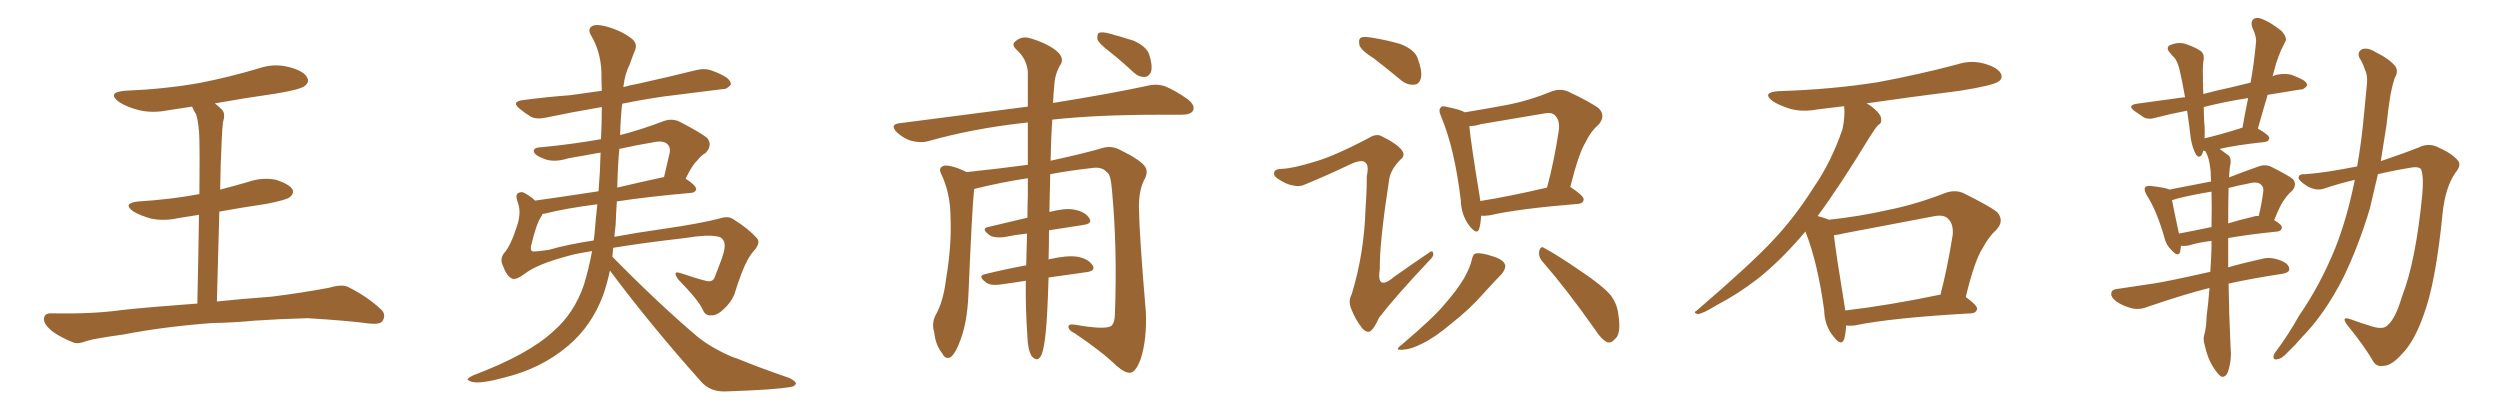 <svg xmlns="http://www.w3.org/2000/svg" xmlns:xlink="http://www.w3.org/1999/xlink" width="900" height="150"><path fill="#996633" padding="10" d="M76.17 116.31L76.17 116.31L76.17 116.31Q58.74 117.63 44.53 120.41L44.53 120.41Q33.84 121.88 31.20 122.75L31.20 122.75Q28.27 123.93 26.51 123.34L26.51 123.34Q21.39 121.29 18.60 119.09L18.60 119.09Q15.67 116.60 15.82 114.70L15.82 114.70Q15.97 112.79 18.31 112.79L18.31 112.79Q33.54 113.09 43.80 111.62L43.80 111.62Q52.88 110.60 71.04 109.28L71.04 109.28Q71.48 90.09 71.63 77.34L71.63 77.34Q67.82 77.93 64.16 78.52L64.16 78.52Q59.03 79.69 54.20 78.66L54.20 78.66Q50.68 77.64 48.05 76.17L48.05 76.17Q43.80 73.10 49.95 72.51L49.95 72.51Q61.67 71.78 71.78 69.87L71.78 69.87Q71.92 53.47 71.78 50.24L71.78 50.24Q71.63 44.38 70.61 41.16L70.61 41.16Q69.73 39.84 69.14 38.38L69.14 38.38Q64.60 39.11 60.50 39.70L60.50 39.70Q54.64 40.87 49.66 39.55L49.66 39.55Q45.70 38.53 42.92 36.77L42.92 36.77Q38.23 33.25 44.97 32.67L44.97 32.67Q59.33 32.08 71.78 29.88L71.78 29.88Q82.91 27.69 93.16 24.61L93.16 24.61Q98.73 22.71 104.15 24.17L104.15 24.17Q109.57 25.63 110.60 27.98L110.60 27.98Q111.47 29.59 109.72 30.91L109.72 30.91Q108.25 32.23 99.32 33.69L99.32 33.69Q88.04 35.30 77.34 37.21L77.34 37.21Q78.52 38.09 79.83 39.40L79.83 39.40Q81.30 40.87 80.27 43.95L80.27 43.95Q79.98 46.58 79.83 50.24L79.83 50.24Q79.39 58.89 79.25 68.26L79.25 68.26Q84.38 66.94 89.36 65.48L89.36 65.48Q94.48 63.72 99.46 64.75L99.46 64.75Q104.30 66.36 105.32 68.26L105.32 68.26Q105.91 69.58 104.44 70.90L104.44 70.90Q103.42 71.92 95.95 73.39L95.95 73.39Q87.01 74.71 78.96 76.17L78.96 76.17Q78.52 91.26 78.08 108.54L78.08 108.54Q85.99 107.67 97.85 106.79L97.85 106.79Q108.40 105.47 118.65 103.56L118.65 103.56Q122.90 102.25 125.24 103.27L125.24 103.27Q132.28 106.79 137.11 111.33L137.11 111.33Q139.16 113.23 137.70 115.58L137.70 115.58Q136.82 116.89 132.86 116.46L132.86 116.46Q125.24 115.43 110.74 114.55L110.74 114.55Q100.20 114.84 91.70 115.43L91.70 115.43Q84.08 116.16 76.17 116.31ZM220.75 89.21L220.75 89.21Q220.61 90.97 220.46 92.43L220.46 92.43Q237.16 109.42 251.37 121.44L251.37 121.44Q254.74 124.07 258.40 125.98L258.40 125.98Q263.09 128.47 265.28 129.05L265.28 129.05Q273.93 132.57 284.18 136.08L284.18 136.08Q286.52 137.26 286.52 138.13L286.52 138.13Q286.08 139.16 284.62 139.31L284.62 139.31Q279.05 140.33 261.04 140.92L261.04 140.92Q255.76 141.06 252.54 137.55L252.54 137.55Q234.08 116.89 219.58 97.41L219.58 97.41Q218.55 102.25 217.09 106.35L217.09 106.35Q212.99 117.33 204.49 124.51L204.49 124.51Q194.82 132.71 181.49 135.94L181.49 135.94Q173.44 138.13 170.21 137.55L170.21 137.55Q168.46 137.11 168.31 136.52L168.31 136.52Q168.60 135.94 170.51 135.06L170.51 135.06Q190.28 127.59 199.22 119.24L199.22 119.24Q206.69 112.79 210.21 102.54L210.21 102.54Q212.11 96.24 213.13 90.38L213.13 90.38Q208.30 91.11 205.08 91.99L205.08 91.99Q193.21 95.07 188.67 98.73L188.67 98.73Q185.45 101.07 184.13 100.20L184.13 100.20Q182.37 99.32 181.05 95.65L181.05 95.65Q179.88 93.46 181.35 91.26L181.35 91.26Q183.84 88.62 186.18 81.15L186.18 81.15Q187.79 76.32 186.33 72.66L186.33 72.66Q185.45 70.17 186.47 69.58L186.47 69.58Q187.79 68.70 189.26 69.73L189.26 69.73Q191.31 70.90 192.63 72.22L192.63 72.22Q203.17 70.75 215.48 68.85L215.48 68.85Q216.06 61.67 216.21 54.93L216.21 54.93Q210.35 55.96 204.64 56.98L204.64 56.98Q199.07 58.74 195.41 56.98L195.41 56.98Q192.63 55.96 192.19 54.64L192.19 54.64Q191.89 53.17 194.53 53.03L194.53 53.03Q205.66 52.00 216.36 50.10L216.36 50.10Q216.65 44.24 216.65 38.53L216.65 38.53Q205.52 40.43 196.58 42.33L196.58 42.33Q193.07 43.07 191.16 42.04L191.16 42.04Q188.96 40.72 187.21 39.26L187.21 39.26Q183.84 36.62 188.23 36.04L188.23 36.04Q197.17 34.86 205.22 34.28L205.22 34.28Q210.79 33.54 216.65 32.67L216.65 32.67Q216.50 29.00 216.50 25.78L216.50 25.78Q216.21 18.46 212.70 12.60L212.70 12.60Q211.52 10.55 212.99 9.52L212.99 9.52Q214.31 8.50 218.26 9.52L218.26 9.52Q224.41 11.28 227.93 14.36L227.93 14.36Q229.54 16.11 228.52 18.31L228.52 18.31Q227.49 20.80 226.61 23.44L226.61 23.44Q225 26.37 224.41 31.35L224.41 31.35Q226.90 30.62 229.54 30.18L229.54 30.18Q240.23 27.83 250.78 25.20L250.78 25.20Q253.86 24.46 256.49 25.49L256.49 25.49Q258.84 26.37 259.86 26.95L259.86 26.95Q263.23 28.56 263.09 30.47L263.09 30.47Q261.62 32.23 260.16 32.08L260.16 32.08Q250.63 33.25 239.06 34.72L239.06 34.72Q231.01 35.89 223.97 37.35L223.97 37.35Q223.39 42.77 223.24 48.63L223.24 48.63Q230.71 46.73 238.77 43.65L238.77 43.65Q241.85 42.48 244.63 43.80L244.63 43.80Q252.25 47.75 254.59 49.66L254.59 49.66Q256.64 52.29 254.00 55.08L254.00 55.08Q252.39 55.96 250.93 57.86L250.93 57.86Q249.17 59.47 246.83 64.31L246.83 64.31Q250.63 66.80 250.63 68.12L250.63 68.12Q250.34 69.29 248.88 69.43L248.88 69.43Q233.64 70.75 222.07 72.51L222.07 72.51Q221.78 76.61 221.63 81.01L221.63 81.01Q221.34 83.06 221.19 85.25L221.19 85.25Q228.96 83.79 238.33 82.47L238.33 82.47Q252.54 80.42 259.57 78.52L259.57 78.52Q262.35 77.64 264.26 79.10L264.26 79.10Q269.24 82.18 272.46 85.69L272.46 85.69Q273.93 87.30 271.58 90.09L271.58 90.09Q269.09 92.72 266.89 98.58L266.89 98.58Q265.43 102.39 264.40 105.91L264.40 105.91Q263.09 109.13 259.86 111.91L259.86 111.91Q257.81 113.67 255.91 113.53L255.91 113.53Q254.00 113.67 253.13 111.77L253.13 111.77Q251.66 108.25 244.19 100.63L244.19 100.63Q241.70 97.12 245.36 98.44L245.36 98.44Q250.49 100.20 254.59 101.22L254.59 101.22Q256.79 101.51 257.37 99.61L257.37 99.61Q258.40 96.97 259.72 93.46L259.72 93.46Q261.47 88.62 260.60 86.87L260.60 86.87Q259.86 85.25 258.11 85.11L258.11 85.11Q254.74 84.38 246.68 85.69L246.68 85.69Q231.30 87.45 220.75 89.21ZM197.61 89.94L197.61 89.94Q204.05 88.04 213.72 86.57L213.72 86.57Q213.87 85.40 214.01 84.38L214.01 84.38Q214.45 78.81 215.04 73.54L215.04 73.54Q203.61 75 196.14 76.90L196.14 76.90Q195.70 76.90 195.26 77.05L195.26 77.05Q195.12 77.64 194.68 78.22L194.68 78.22Q193.07 80.57 191.16 88.62L191.16 88.62Q190.87 90.38 191.89 90.53L191.89 90.53Q193.65 90.53 197.61 89.94ZM222.95 53.61L222.95 53.61L222.95 53.61Q222.36 60.35 222.22 67.53L222.22 67.53Q230.27 65.63 239.06 63.72L239.06 63.72Q240.09 59.47 241.11 54.93L241.11 54.93Q241.41 53.03 240.38 52.00L240.38 52.00Q238.92 50.39 234.96 51.27L234.96 51.27Q228.81 52.29 222.95 53.61ZM369.29 101.07L369.29 101.07Q364.75 101.81 360.35 102.39L360.35 102.39Q356.69 102.98 354.93 101.66L354.93 101.66Q351.86 99.32 354.49 98.73L354.49 98.73Q361.52 96.97 369.43 95.51L369.43 95.51Q369.58 90.38 369.73 84.08L369.73 84.08Q365.63 84.52 361.23 85.40L361.23 85.40Q357.71 85.69 356.25 84.67L356.25 84.67Q353.03 82.32 355.66 81.74L355.66 81.74Q362.26 80.13 369.87 78.37L369.87 78.37Q369.87 74.56 370.02 70.46L370.02 70.46Q370.02 66.94 370.02 64.16L370.02 64.16Q360.35 65.63 351.56 67.82L351.56 67.82Q350.83 67.97 350.68 68.12L350.68 68.12Q349.95 74.85 348.63 106.20L348.63 106.20Q348.19 115.87 345.85 122.17L345.85 122.17Q344.09 127.15 342.19 128.61L342.19 128.61Q340.28 129.49 339.26 127.29L339.26 127.29Q336.77 124.22 336.33 119.68L336.33 119.68Q335.30 116.60 336.77 113.53L336.77 113.53Q339.55 108.84 340.58 100.49L340.58 100.49Q342.63 88.18 342.19 78.37L342.19 78.37Q342.19 69.43 338.67 62.26L338.67 62.26Q337.79 60.21 339.99 59.62L339.99 59.62Q342.92 59.47 347.75 61.82L347.75 61.82Q347.75 61.82 347.90 61.96L347.90 61.96Q359.03 60.79 370.02 59.33L370.02 59.33Q370.02 50.83 370.02 44.09L370.02 44.09Q368.41 44.24 367.38 44.38L367.38 44.38Q349.66 46.44 334.13 50.83L334.13 50.83Q331.49 51.56 327.98 50.68L327.98 50.68Q325.20 49.80 322.85 47.61L322.85 47.61Q320.21 44.82 323.73 44.38L323.73 44.38Q348.34 41.16 370.02 38.38L370.02 38.38Q370.02 31.05 370.02 25.78L370.02 25.78Q369.58 21.09 365.92 17.87L365.92 17.87Q364.01 15.97 365.48 14.94L365.48 14.94Q367.53 13.04 370.31 13.62L370.31 13.62Q376.61 15.38 380.13 18.16L380.13 18.16Q383.06 20.51 382.03 22.85L382.03 22.85Q379.69 26.51 379.54 30.91L379.54 30.91Q379.25 33.54 379.10 37.06L379.10 37.06Q400.05 33.69 412.94 30.91L412.94 30.91Q416.31 30.03 419.38 31.05L419.38 31.05Q423.05 32.52 427.59 35.74L427.59 35.74Q430.37 37.94 429.49 39.84L429.49 39.84Q428.61 41.31 425.39 41.31L425.39 41.31Q421.44 41.31 417.33 41.31L417.33 41.31Q394.78 41.31 378.81 43.07L378.81 43.07Q378.37 49.37 378.22 57.86L378.22 57.86Q390.97 55.08 397.27 53.17L397.27 53.17Q400.34 52.44 403.13 53.91L403.13 53.91Q410.30 57.42 412.06 59.77L412.06 59.77Q413.67 61.82 411.77 65.04L411.77 65.04Q410.01 68.70 410.01 74.56L410.01 74.56Q410.16 84.81 412.50 112.21L412.50 112.21Q412.94 122.31 410.60 129.35L410.60 129.35Q408.98 133.74 407.08 134.18L407.08 134.18Q405.18 134.47 401.95 131.69L401.95 131.69Q396.68 126.56 386.87 119.97L386.87 119.97Q384.81 118.95 384.67 117.92L384.67 117.92Q384.38 116.46 387.01 116.89L387.01 116.89Q397.85 118.80 400.05 117.33L400.05 117.33Q401.37 116.16 401.37 112.94L401.37 112.94Q402.25 89.21 400.34 68.85L400.34 68.85Q399.90 62.55 398.44 61.96L398.44 61.96Q396.68 59.91 393.02 60.50L393.02 60.50Q385.11 61.38 378.08 62.70L378.08 62.70Q377.93 68.85 377.78 76.32L377.78 76.32Q383.35 74.85 386.57 75.44L386.57 75.44Q390.67 76.17 392.14 78.52L392.14 78.52Q393.46 80.57 389.79 81.01L389.79 81.01Q383.94 81.88 377.64 82.91L377.64 82.91Q377.64 88.48 377.49 93.46L377.49 93.46Q377.64 93.31 377.78 93.31L377.78 93.31Q384.23 91.85 387.89 92.43L387.89 92.43Q391.85 93.16 393.31 95.51L393.31 95.51Q394.63 97.56 390.97 98.00L390.97 98.00Q384.67 98.88 377.49 99.90L377.49 99.90Q377.05 114.26 376.46 119.68L376.46 119.68Q375.88 125.39 375 127.59L375 127.59Q373.68 130.66 371.48 128.32L371.48 128.32Q370.02 126.12 369.87 121.29L369.87 121.29Q369.14 110.74 369.29 101.07ZM399.46 18.60L399.46 18.60L399.46 18.60Q395.65 15.67 395.07 14.21L395.07 14.21Q394.92 12.45 395.51 11.87L395.51 11.87Q396.39 11.43 398.58 11.87L398.58 11.87Q403.56 13.18 408.11 14.65L408.11 14.65Q412.65 16.70 413.67 19.48L413.67 19.48Q414.99 23.58 414.40 25.78L414.40 25.78Q413.67 27.54 412.21 27.69L412.21 27.69Q410.01 27.83 408.11 26.07L408.11 26.07Q403.56 21.83 399.46 18.60ZM494.68 21.09L494.68 21.09Q489.99 18.16 489.40 16.26L489.40 16.26Q488.96 14.21 489.84 13.62L489.84 13.62Q490.72 13.04 493.36 13.48L493.36 13.48Q499.07 14.36 504.05 15.82L504.05 15.82Q509.33 17.87 510.35 20.95L510.35 20.95Q512.11 25.78 511.52 28.13L511.52 28.13Q510.94 30.32 509.18 30.47L509.18 30.47Q506.69 30.76 504.35 28.86L504.35 28.86Q499.22 24.61 494.68 21.09ZM473.00 58.30L473.00 58.30Q480.32 56.25 492.77 49.66L492.77 49.66Q495.41 48.05 497.17 48.93L497.17 48.93Q502.88 51.71 504.64 54.05L504.64 54.05Q506.10 55.96 504.20 57.42L504.20 57.42Q500.68 60.94 500.10 64.60L500.10 64.60Q496.58 87.45 496.73 96.83L496.73 96.83Q495.41 105.18 502.15 99.46L502.15 99.46Q508.15 95.21 514.01 91.26L514.01 91.26Q515.77 89.79 515.92 91.11L515.92 91.11Q516.36 92.14 514.45 93.90L514.45 93.90Q502.29 106.79 496.44 114.40L496.44 114.40Q494.82 118.07 493.51 119.09L493.51 119.09Q492.19 120.12 490.43 118.21L490.43 118.21Q488.09 115.28 486.62 111.62L486.62 111.62Q485.16 108.54 486.62 105.91L486.62 105.91Q491.16 91.11 491.60 74.71L491.60 74.71Q492.04 69.14 492.04 63.43L492.04 63.43Q492.92 59.47 491.46 58.45L491.46 58.45Q490.14 57.28 486.04 59.18L486.04 59.18Q478.42 62.84 469.92 66.36L469.92 66.36Q467.87 67.38 465.67 66.80L465.67 66.80Q463.18 66.50 459.96 64.31L459.96 64.31Q458.20 63.13 458.79 61.82L458.79 61.82Q459.23 60.79 461.43 60.79L461.43 60.79Q465.38 60.64 473.00 58.30ZM533.20 77.64L533.20 77.64Q533.06 80.57 532.47 82.47L532.47 82.47Q531.74 84.67 529.10 81.45L529.10 81.45Q526.03 77.49 525.88 72.07L525.88 72.07Q523.68 53.61 518.85 42.04L518.85 42.04Q517.68 39.55 518.70 38.67L518.70 38.67Q519.14 37.94 521.04 38.53L521.04 38.53Q525.59 39.40 527.34 40.43L527.34 40.43Q535.55 39.11 543.16 37.65L543.16 37.65Q550.49 36.18 558.11 33.11L558.11 33.11Q561.47 31.64 564.55 32.96L564.55 32.96Q572.90 36.91 575.68 39.11L575.68 39.11Q578.17 41.89 575.39 44.97L575.39 44.97Q572.75 47.17 570.85 51.12L570.85 51.12Q568.36 55.08 565.28 67.38L565.28 67.38Q565.43 67.38 565.43 67.38L565.43 67.38Q570.12 70.46 570.12 71.78L570.12 71.78Q569.97 73.24 568.21 73.39L568.21 73.39Q546.53 75.15 536.43 77.49L536.43 77.49Q534.67 77.78 533.20 77.64ZM532.91 72.36L532.91 72.36Q543.16 70.75 556.93 67.53L556.93 67.53Q559.42 58.45 561.18 46.88L561.18 46.88Q561.62 43.21 559.72 41.46L559.72 41.46Q558.54 40.28 555.76 40.87L555.76 40.87Q544.78 42.77 533.20 44.68L533.20 44.68Q530.86 45.41 528.96 45.41L528.96 45.41Q529.54 51.71 532.62 70.31L532.62 70.31Q532.76 71.34 532.91 72.36ZM529.83 93.60L529.83 93.60Q530.27 91.41 531.30 91.26L531.30 91.26Q533.06 90.82 537.45 92.29L537.45 92.29Q541.26 93.46 541.85 95.36L541.85 95.36Q542.14 96.68 540.67 98.58L540.67 98.58Q538.62 100.63 534.08 105.62L534.08 105.62Q529.25 111.18 522.51 116.46L522.51 116.46Q516.65 121.44 512.11 123.63L512.11 123.63Q508.15 125.68 505.52 125.83L505.52 125.83Q501.42 126.42 504.64 124.07L504.64 124.07Q516.36 114.11 520.02 109.57L520.02 109.57Q524.41 104.59 527.05 100.20L527.05 100.20Q529.25 96.24 529.83 93.60ZM555.32 94.19L555.32 94.19L555.32 94.19Q553.71 92.43 554.15 90.23L554.15 90.23Q554.74 88.33 556.05 89.36L556.05 89.36Q560.74 91.85 569.24 97.71L569.24 97.71Q576.71 102.69 579.79 106.20L579.79 106.20Q582.13 109.28 582.57 112.94L582.57 112.94Q583.74 120.26 581.40 122.02L581.40 122.02Q580.08 123.63 578.61 123.19L578.61 123.19Q576.42 122.17 574.22 118.65L574.22 118.65Q564.11 104.30 555.32 94.19ZM664.60 117.19L664.60 117.19Q664.45 120.26 663.87 122.17L663.87 122.17Q662.84 124.80 660.06 121.14L660.06 121.14Q656.84 117.33 656.69 111.62L656.69 111.62Q654.35 94.48 649.95 83.35L649.95 83.35Q641.31 93.60 632.81 100.34L632.81 100.34Q625.63 105.91 617.72 110.01L617.72 110.01Q613.04 112.94 611.13 113.09L611.13 113.09Q609.38 112.50 610.69 111.91L610.69 111.91Q630.32 95.07 638.23 86.57L638.23 86.57Q646.14 78.22 652.88 67.53L652.88 67.53Q659.18 58.45 663.28 46.58L663.28 46.58Q664.31 41.75 663.87 38.23L663.87 38.23Q658.74 38.82 654.20 39.40L654.20 39.40Q648.78 40.43 644.24 39.11L644.24 39.11Q640.58 37.94 638.23 36.47L638.23 36.47Q633.98 33.25 640.28 32.81L640.28 32.81Q659.33 32.23 676.03 29.59L676.03 29.59Q690.97 26.81 704.74 23.14L704.74 23.14Q709.72 21.53 714.70 23.00L714.70 23.00Q719.38 24.46 720.41 26.66L720.41 26.66Q721.00 28.27 719.53 29.30L719.53 29.30Q717.63 30.76 705.62 32.67L705.62 32.67Q688.18 34.86 671.92 37.21L671.92 37.21Q673.39 37.94 674.85 39.26L674.85 39.26Q677.05 41.16 677.20 42.63L677.20 42.63Q677.49 44.38 676.17 44.97L676.17 44.97Q675 46.29 673.24 49.07L673.24 49.07Q662.26 67.09 654.35 77.78L654.35 77.78Q657.13 78.52 658.45 79.10L658.45 79.10Q669.43 77.93 679.69 75.59L679.69 75.59Q689.36 73.68 699.61 69.73L699.61 69.73Q703.42 68.12 706.64 69.43L706.64 69.43Q715.87 73.97 718.95 76.32L718.95 76.32Q721.73 79.54 718.65 82.76L718.65 82.76Q716.02 85.11 713.82 89.21L713.82 89.21Q710.89 93.60 707.67 106.93L707.67 106.93Q711.77 109.86 711.77 111.18L711.77 111.18Q711.47 112.65 709.72 112.79L709.72 112.79Q680.86 114.40 667.53 117.19L667.53 117.19Q665.63 117.33 664.60 117.19ZM664.31 111.77L664.31 111.77L664.31 111.77Q679.54 110.01 698.58 106.05L698.58 106.05Q701.07 96.53 702.98 84.52L702.98 84.52Q703.27 80.57 701.37 78.81L701.37 78.81Q699.76 77.05 695.80 77.93L695.80 77.93Q680.42 80.86 664.16 83.94L664.16 83.94Q661.96 84.52 660.21 84.67L660.21 84.67Q660.94 91.26 664.01 109.86L664.01 109.86Q664.16 110.74 664.31 111.77ZM795.41 103.71L795.41 103.71Q795.26 103.71 795.26 103.71L795.26 103.71Q786.47 105.91 773.58 110.30L773.58 110.30Q770.51 111.62 767.72 111.04L767.72 111.04Q764.50 110.30 761.87 108.54L761.87 108.54Q759.67 106.79 760.11 105.32L760.11 105.32Q760.40 104.15 762.30 104.00L762.30 104.00Q768.31 103.13 775.05 102.10L775.05 102.10Q779.44 101.51 795.70 97.85L795.70 97.85Q796.00 93.75 796.14 89.21L796.14 89.21Q796.14 87.74 796.14 86.72L796.14 86.72Q791.31 87.30 788.09 88.33L788.09 88.33Q786.62 88.62 785.16 88.48L785.16 88.48Q785.01 89.65 784.86 90.67L784.86 90.67Q784.13 92.72 781.79 90.09L781.79 90.09Q779.74 88.18 779.15 85.40L779.15 85.40Q776.37 75.73 772.85 70.31L772.85 70.31Q771.68 68.26 772.27 67.38L772.27 67.38Q772.85 66.80 774.32 66.94L774.32 66.94Q779.30 67.53 780.76 68.12L780.76 68.12Q780.76 68.12 780.91 68.26L780.91 68.26Q788.38 66.80 796.00 65.33L796.00 65.33Q795.85 63.28 795.85 61.82L795.85 61.82Q795.41 56.84 793.95 54.49L793.95 54.49Q793.80 54.35 793.80 54.35L793.80 54.35Q793.65 54.35 793.65 54.35L793.65 54.35Q793.36 54.20 793.21 54.20L793.21 54.20Q792.92 55.37 792.48 55.96L792.48 55.96Q791.46 56.98 790.58 55.66L790.58 55.66Q789.26 53.32 788.67 49.80L788.67 49.80Q788.23 45.56 787.35 39.84L787.35 39.84Q781.20 41.02 776.22 42.33L776.22 42.33Q773.44 43.21 771.68 42.19L771.68 42.19Q769.92 41.02 768.46 39.99L768.46 39.99Q765.67 37.94 769.19 37.35L769.19 37.35Q776.51 36.33 783.11 35.45L783.11 35.45Q784.72 35.16 786.62 35.01L786.62 35.01Q785.60 29.15 784.57 24.76L784.57 24.76Q783.69 21.68 782.67 20.65L782.67 20.65Q782.08 20.21 781.49 19.34L781.49 19.34Q779.59 17.43 780.91 16.41L780.91 16.41Q783.54 15.09 786.33 15.67L786.33 15.67Q789.99 16.85 792.19 18.31L792.19 18.31Q793.80 19.48 793.21 22.12L793.21 22.12Q792.92 24.46 793.07 29.44L793.07 29.44Q793.07 31.49 793.21 33.84L793.21 33.84Q798.05 32.52 803.03 31.49L803.03 31.49Q806.54 30.62 810.21 29.74L810.21 29.74Q811.52 22.41 812.11 15.67L812.11 15.67Q812.55 13.48 810.79 9.81L810.79 9.81Q810.21 7.76 811.23 6.88L811.23 6.88Q812.55 6.01 814.45 6.88L814.45 6.88Q817.24 7.91 821.34 11.13L821.34 11.13Q823.39 13.48 822.80 14.79L822.80 14.79Q822.22 15.97 821.34 17.72L821.34 17.72Q820.46 19.63 819.43 22.71L819.43 22.71Q818.70 25.20 818.12 27.54L818.12 27.54Q818.99 26.95 820.31 26.81L820.31 26.81Q822.80 26.37 825 26.95L825 26.95Q826.90 27.69 827.78 28.13L827.78 28.13Q830.57 29.30 830.57 30.76L830.57 30.76Q829.39 32.37 828.08 32.23L828.08 32.23Q822.66 33.11 816.36 34.13L816.36 34.13Q814.60 39.99 812.84 46.29L812.84 46.29Q816.94 48.63 816.94 49.66L816.94 49.66Q816.80 50.98 815.33 51.12L815.33 51.12Q804.49 52.29 799.07 53.61L799.07 53.61Q800.54 54.64 802.44 56.10L802.44 56.10Q803.17 57.13 803.03 58.59L803.03 58.59Q802.59 60.64 802.44 63.87L802.44 63.87Q807.28 61.96 812.70 60.06L812.70 60.06Q815.19 59.03 817.38 59.91L817.38 59.91Q823.54 62.99 825.44 64.45L825.44 64.45Q827.05 66.50 825.15 68.70L825.15 68.70Q823.83 69.73 822.51 71.63L822.51 71.63Q821.04 73.39 818.70 79.25L818.70 79.25Q821.48 80.86 821.48 81.88L821.48 81.88Q821.34 83.20 819.87 83.35L819.87 83.35Q809.62 84.38 802.15 85.69L802.15 85.69Q802.15 90.82 802.15 96.24L802.15 96.24Q807.71 94.63 814.45 93.16L814.45 93.16Q817.68 92.29 821.63 94.04L821.63 94.04Q824.27 95.21 824.12 97.12L824.12 97.12Q823.97 98.14 821.63 98.58L821.63 98.58Q810.79 100.20 802.29 102.10L802.29 102.10Q802.44 113.23 803.03 125.54L803.03 125.54Q803.47 129.64 802.00 134.03L802.00 134.03Q801.27 135.79 799.80 135.64L799.80 135.64Q798.78 135.21 797.02 132.57L797.02 132.57Q794.68 129.05 793.65 124.07L793.65 124.07Q793.07 122.31 793.51 120.56L793.51 120.56Q794.24 118.36 794.38 113.82L794.38 113.82Q794.97 109.57 795.41 103.71ZM796.14 81.74L796.14 81.74Q796.29 74.71 796.14 68.99L796.14 68.99Q789.70 70.02 783.84 71.48L783.84 71.48Q782.52 71.92 781.93 72.07L781.93 72.07Q782.52 75.29 784.42 84.08L784.42 84.08Q789.84 83.06 796.14 81.74ZM802.29 67.68L802.29 67.68Q802.15 72.95 802.15 80.42L802.15 80.42Q806.40 79.10 810.94 78.08L810.94 78.08Q812.11 77.64 813.13 77.78L813.13 77.78Q814.16 73.68 814.75 69.14L814.75 69.14Q815.04 67.38 814.01 66.50L814.01 66.50Q812.70 65.19 809.47 66.06L809.47 66.06Q805.52 66.80 802.29 67.68ZM806.25 46.29L806.25 46.29Q806.69 46.00 807.28 46.00L807.28 46.00Q808.30 40.28 809.33 35.30L809.33 35.30Q800.83 36.62 793.36 38.53L793.36 38.53Q793.36 41.02 793.51 43.80L793.51 43.80Q793.80 46.58 793.65 49.80L793.65 49.80Q799.22 48.49 806.25 46.29ZM847.71 64.75L847.71 64.75L847.71 64.75Q842.14 66.06 836.87 67.82L836.87 67.82Q833.79 68.99 830.27 66.80L830.27 66.80Q827.34 64.89 827.49 63.87L827.49 63.87Q827.64 62.55 829.98 62.70L829.98 62.70Q836.72 62.26 848.58 59.91L848.58 59.91Q850.20 50.68 851.07 40.87L851.07 40.87Q851.66 35.16 852.10 30.18L852.10 30.18Q852.39 26.95 851.37 25.05L851.37 25.05Q850.49 22.41 849.46 20.95L849.46 20.95Q848.44 18.75 850.34 17.72L850.34 17.72Q852.39 16.99 855.18 18.75L855.18 18.75Q860.01 21.09 862.35 23.88L862.35 23.88Q863.53 25.78 862.06 28.13L862.06 28.13Q861.18 30.91 860.60 33.98L860.60 33.98Q859.72 39.26 859.13 45.12L859.13 45.12Q858.11 51.71 857.08 58.01L857.08 58.01Q864.99 55.37 870.85 53.03L870.85 53.03Q874.51 51.27 878.03 53.17L878.03 53.17Q882.71 55.22 884.91 57.86L884.91 57.86Q886.23 59.47 883.89 62.26L883.89 62.26Q880.37 67.38 879.35 76.61L879.35 76.61Q876.86 101.95 872.46 113.53L872.46 113.53Q869.09 123.05 864.70 127.44L864.70 127.44Q861.04 131.54 858.25 131.69L858.25 131.69Q855.32 132.28 854.00 129.49L854.00 129.49Q850.78 124.07 844.92 116.89L844.92 116.89Q842.72 113.82 845.95 114.84L845.95 114.84Q849.90 116.31 854.30 117.63L854.30 117.63Q857.96 118.65 859.42 117.19L859.42 117.19Q862.35 114.84 864.70 106.79L864.70 106.79Q869.68 94.19 872.02 70.02L872.02 70.02Q872.61 63.57 871.58 60.94L871.58 60.94Q871.00 60.06 868.80 60.21L868.80 60.21Q862.35 61.23 856.05 62.70L856.05 62.70Q854.59 68.85 853.13 75.15L853.13 75.15Q849.02 88.77 843.60 99.90L843.60 99.90Q837.01 112.94 828.66 121.44L828.66 121.44Q826.46 124.07 823.68 126.71L823.68 126.71Q821.48 129.20 819.73 129.35L819.73 129.35Q818.12 129.64 818.55 127.88L818.55 127.88Q818.85 127.00 819.73 125.98L819.73 125.98Q823.97 120.26 827.64 113.67L827.64 113.67Q835.25 102.69 840.67 89.36L840.67 89.36Q844.63 79.39 847.27 66.94L847.27 66.94Q847.56 65.77 847.71 64.75Z"/></svg>